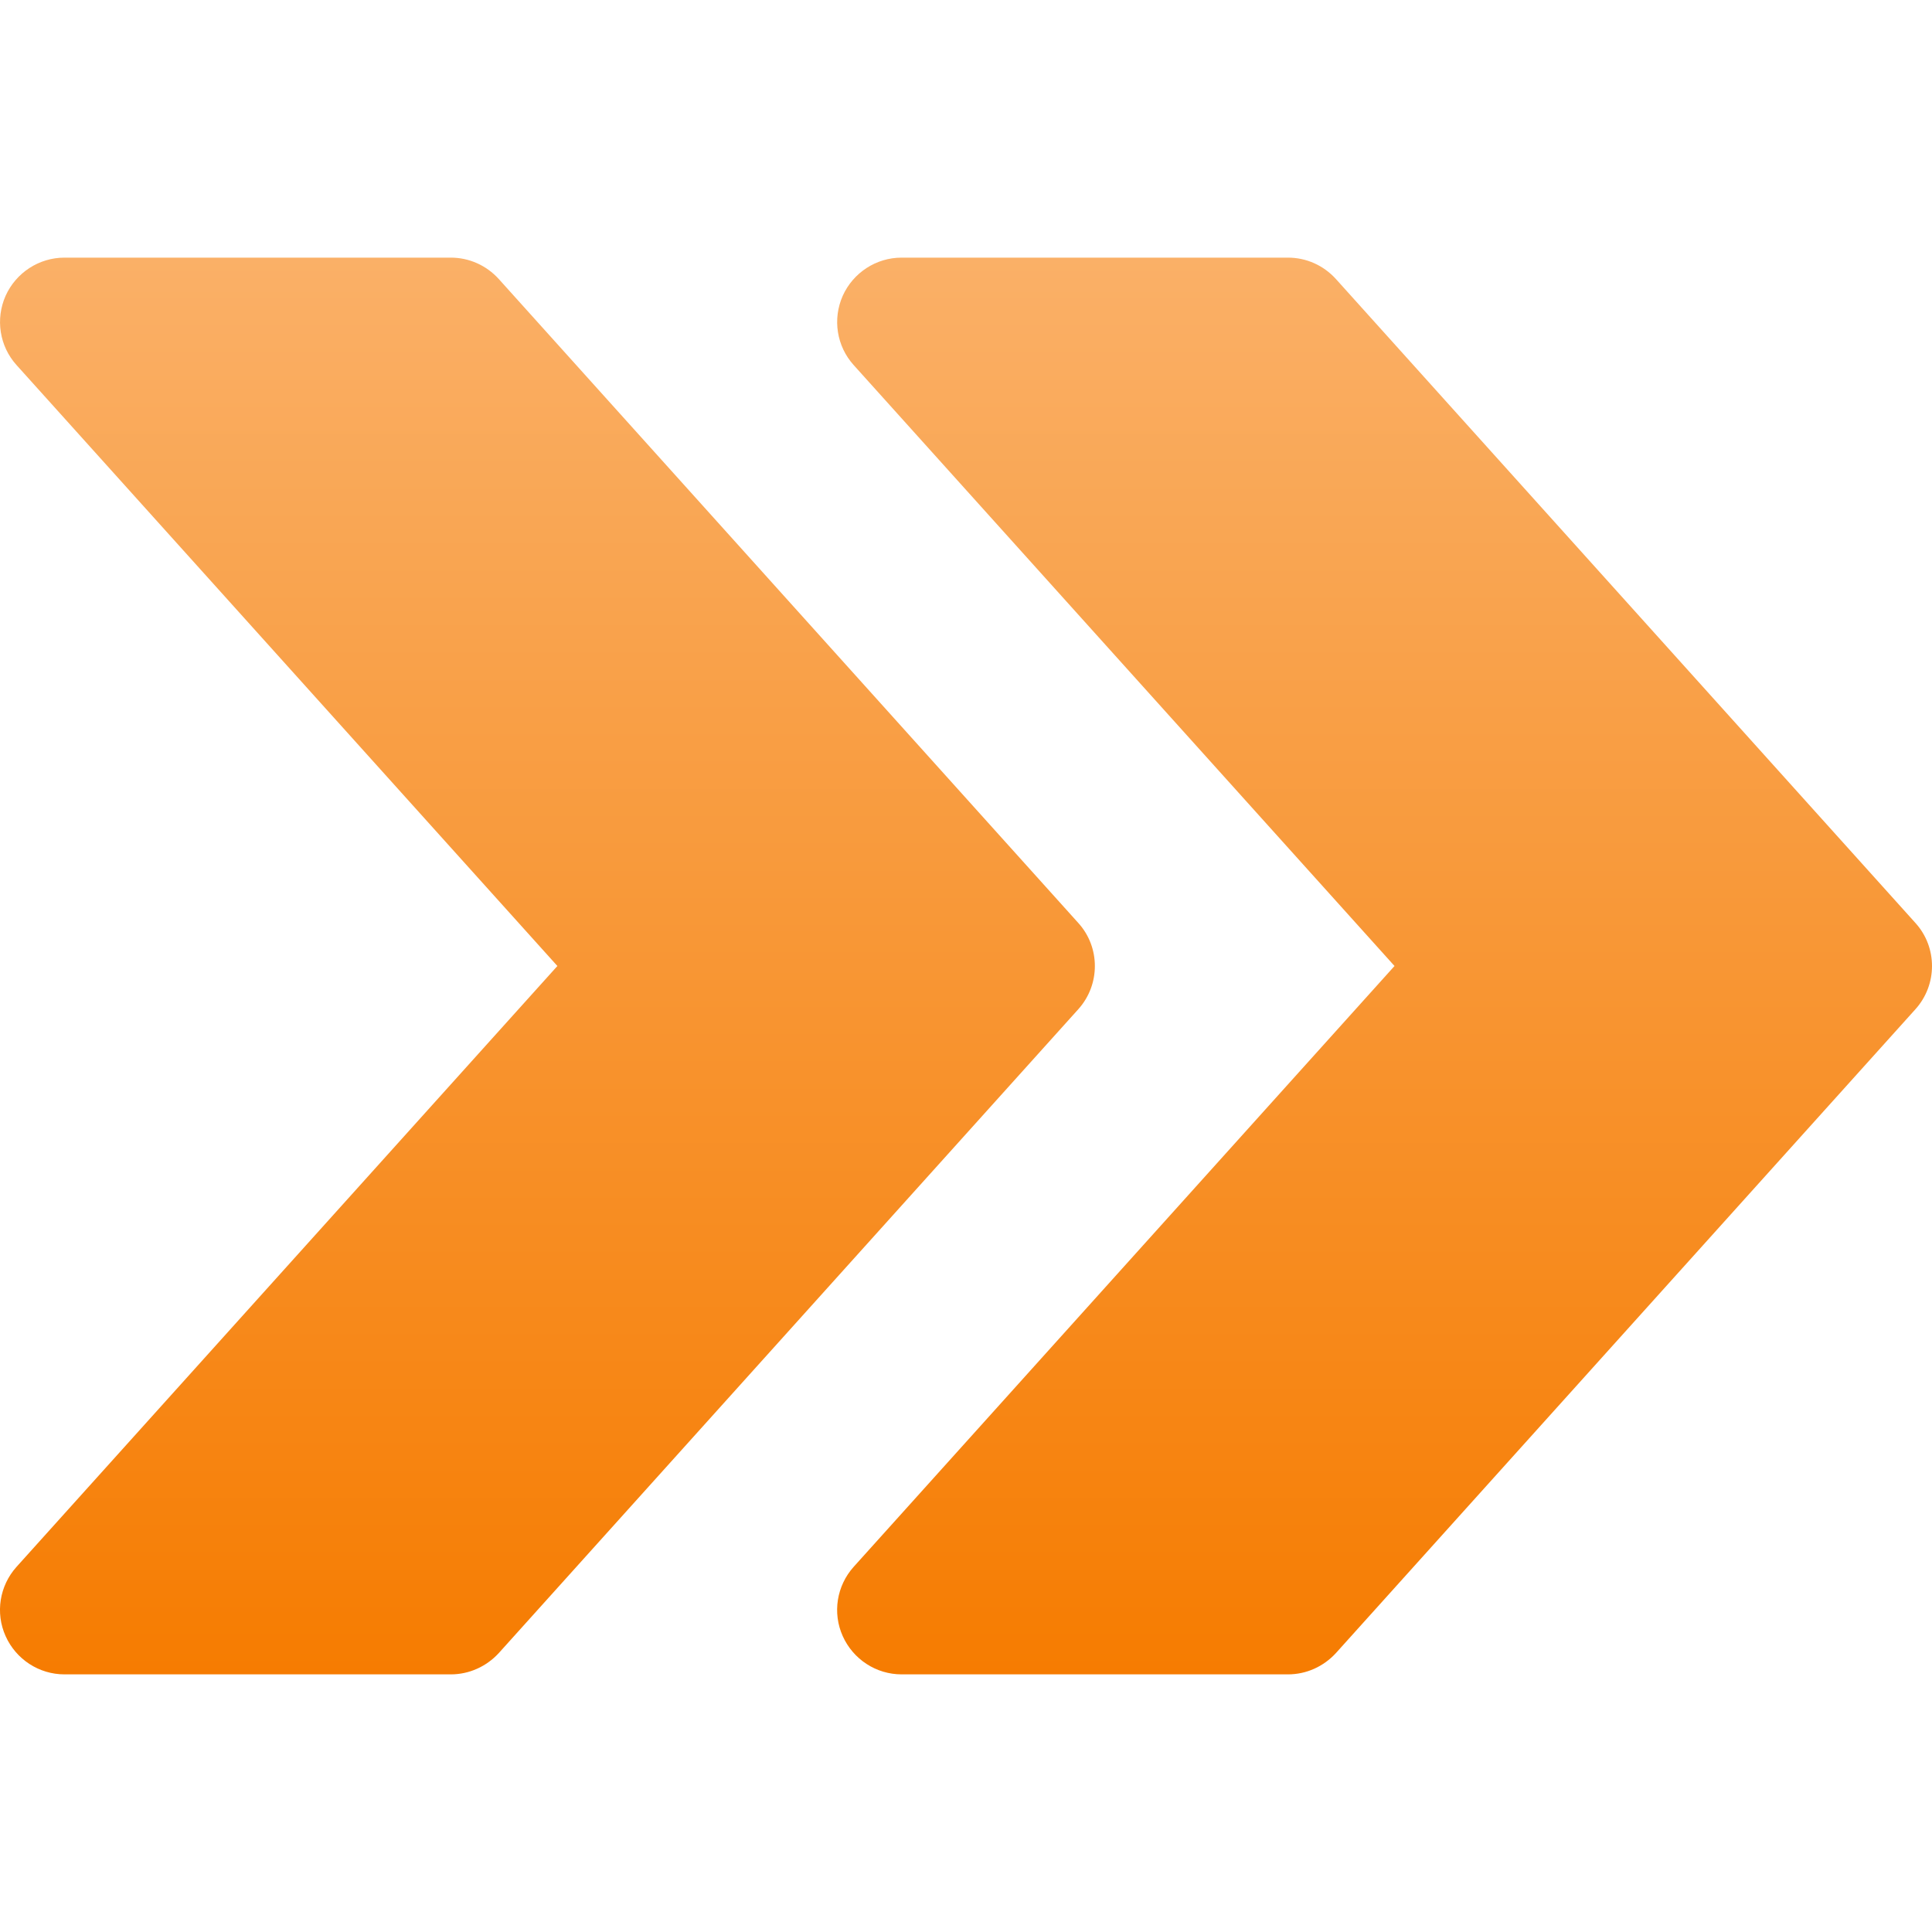 <?xml version="1.0" encoding="UTF-8"?>
<svg xmlns="http://www.w3.org/2000/svg" width="20" height="20" viewBox="0 0 20 20" fill="none">
  <path d="M19.829 9.555L13.829 2.888C13.701 2.747 13.523 2.667 13.333 2.667H9.333C9.071 2.667 8.832 2.822 8.724 3.062C8.617 3.303 8.661 3.584 8.837 3.779L14.436 10L8.837 16.22C8.661 16.416 8.616 16.697 8.724 16.937C8.832 17.178 9.071 17.333 9.333 17.333H13.333C13.523 17.333 13.701 17.252 13.829 17.113L19.829 10.447C20.057 10.193 20.057 9.807 19.829 9.555Z" fill="url(#paint0_linear_480_511)"></path>
  <path d="M11.163 9.555L5.163 2.888C5.035 2.747 4.856 2.667 4.667 2.667H0.667C0.405 2.667 0.166 2.822 0.058 3.062C-0.049 3.303 -0.005 3.584 0.171 3.779L5.77 10L0.171 16.22C-0.005 16.416 -0.05 16.697 0.058 16.937C0.166 17.178 0.405 17.333 0.667 17.333H4.667C4.856 17.333 5.035 17.252 5.163 17.113L11.163 10.447C11.391 10.193 11.391 9.807 11.163 9.555Z" fill="url(#paint1_linear_480_511)"></path>
  <defs>
    <linearGradient id="paint0_linear_480_511" x1="14.333" y1="2.667" x2="14.333" y2="17.333" gradientUnits="userSpaceOnUse">
      <stop stop-color="#FAB067"></stop>
      <stop offset="1" stop-color="#F67C01"></stop>
    </linearGradient>
    <linearGradient id="paint1_linear_480_511" x1="5.667" y1="2.667" x2="5.667" y2="17.333" gradientUnits="userSpaceOnUse">
      <stop stop-color="#FAB067"></stop>
      <stop offset="1" stop-color="#F67C01"></stop>
    </linearGradient>
  </defs>
</svg>
